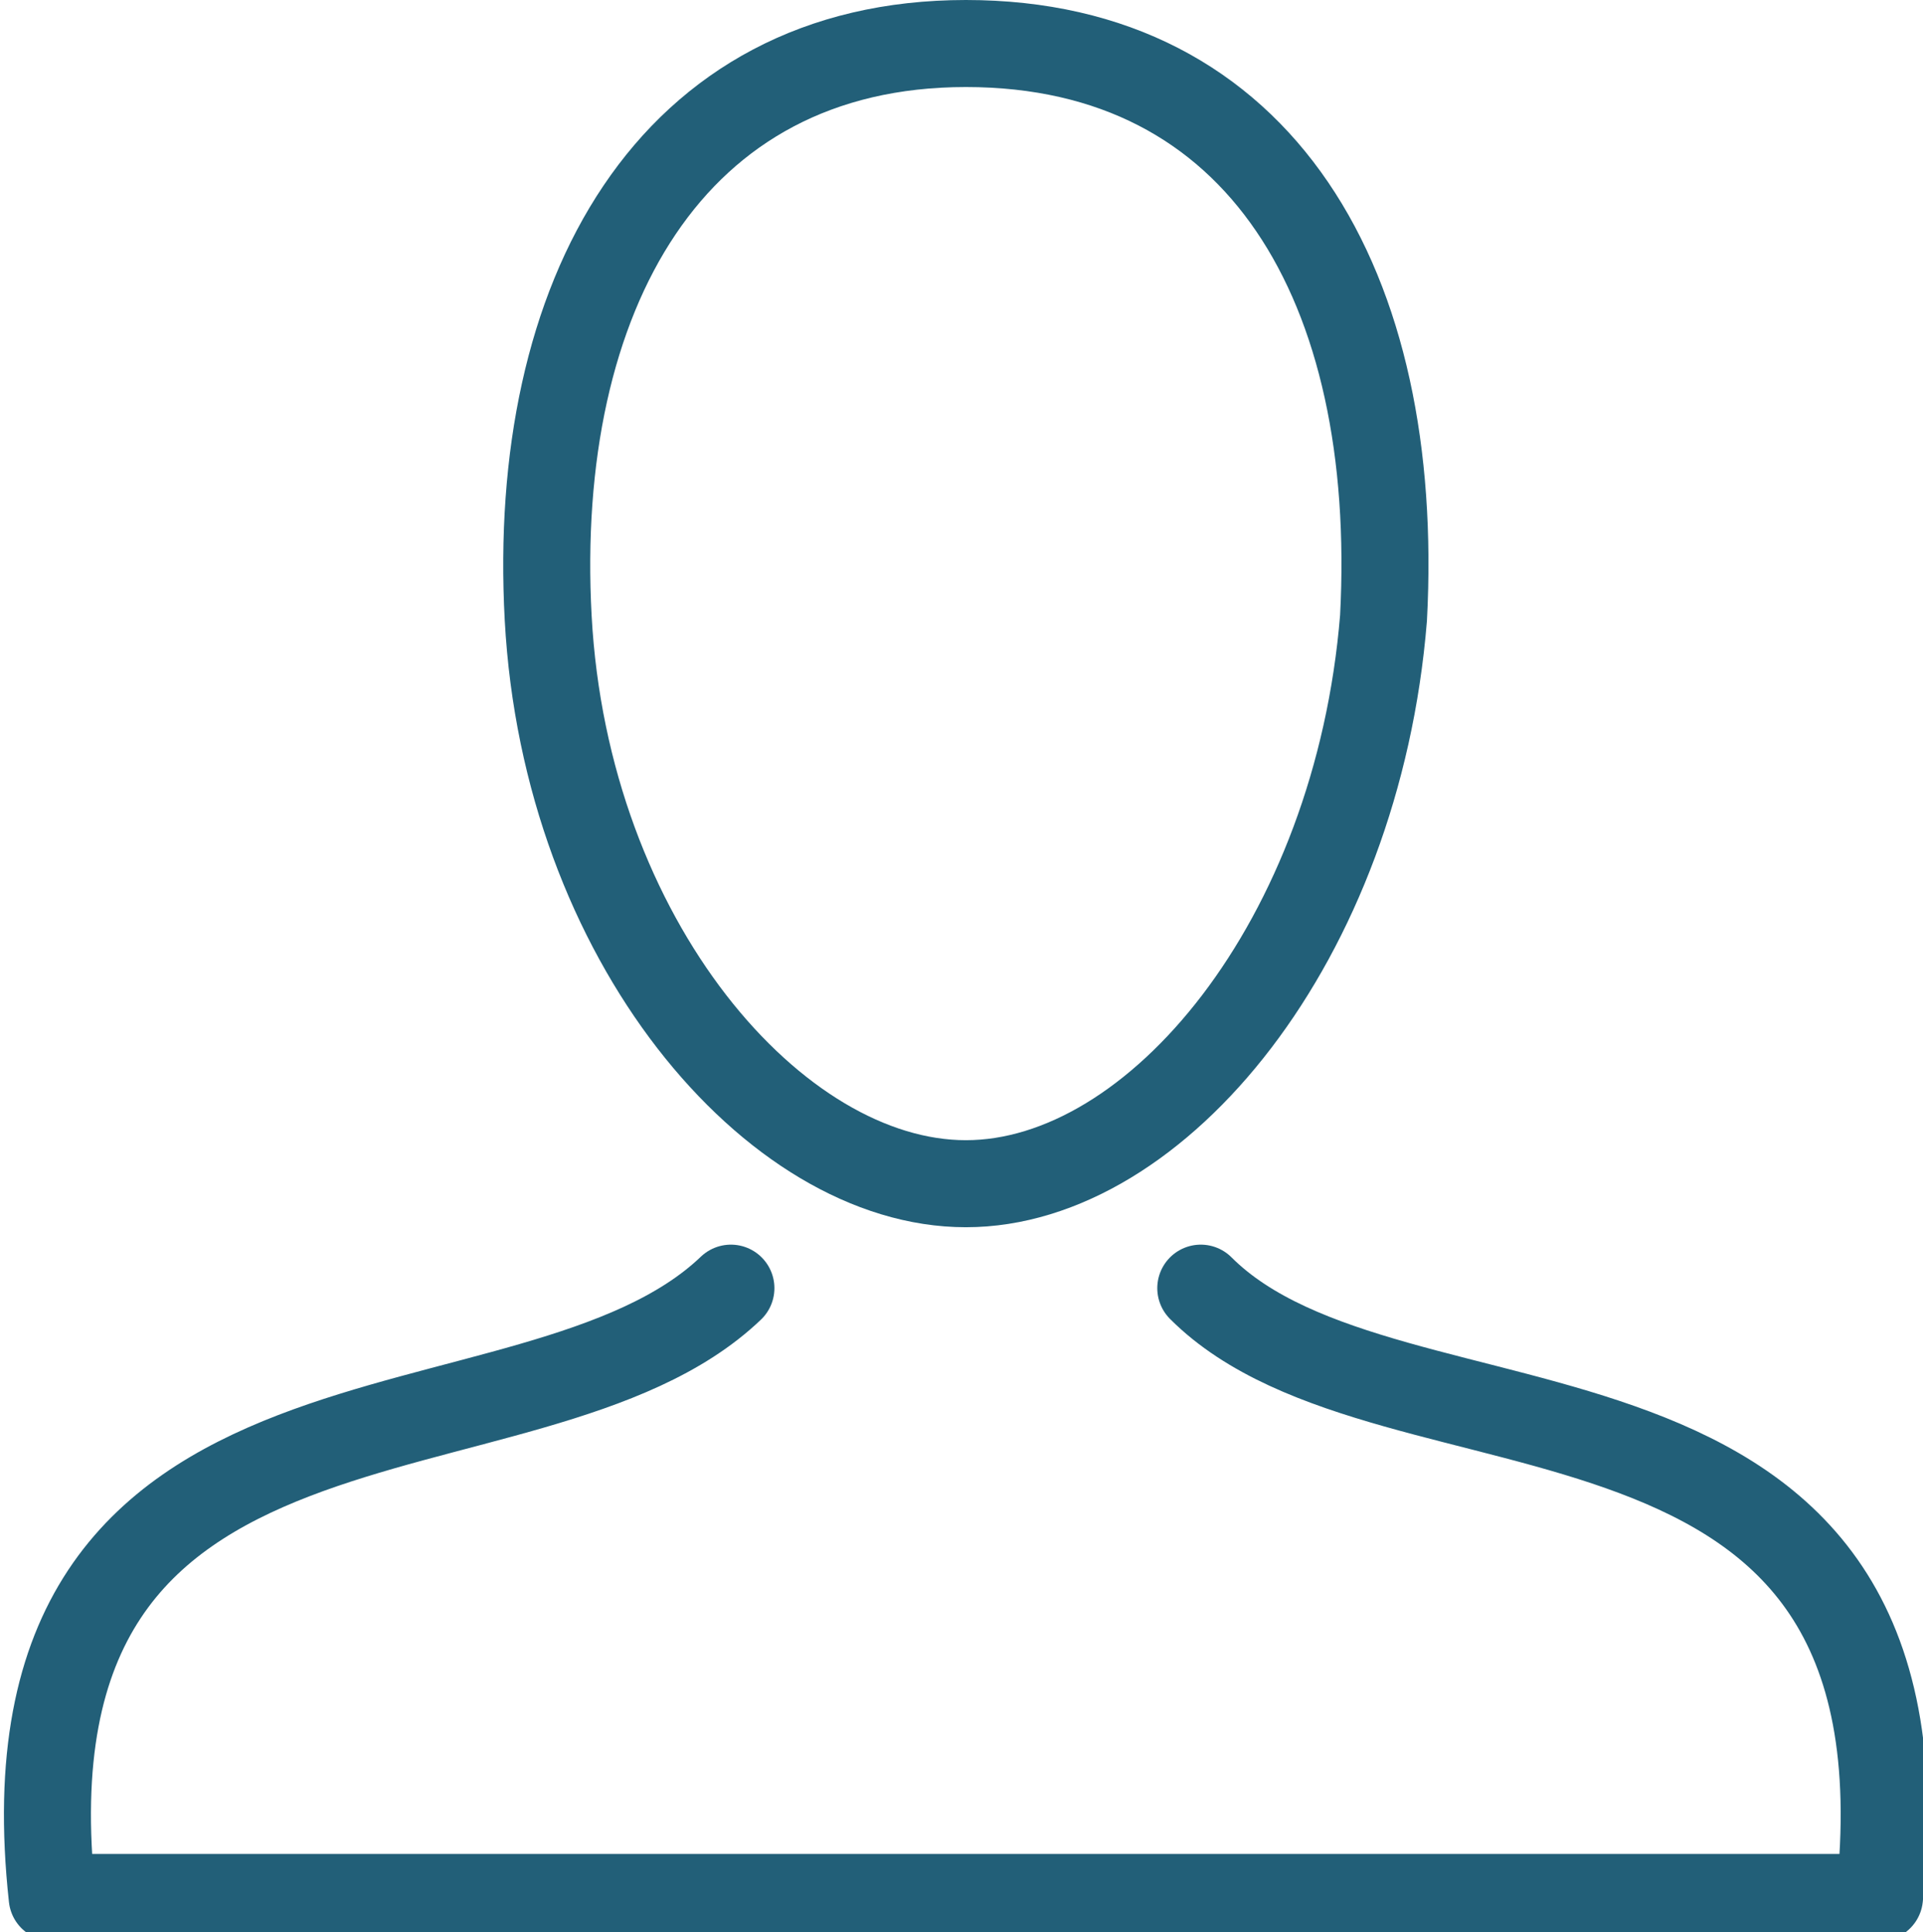 <?xml version="1.0" encoding="utf-8"?>
<!-- Generator: Adobe Illustrator 24.2.0, SVG Export Plug-In . SVG Version: 6.00 Build 0)  -->
<svg version="1.1" id="Livello_1" xmlns="http://www.w3.org/2000/svg" xmlns:xlink="http://www.w3.org/1999/xlink" x="0px" y="0px"
	 viewBox="0 0 22.1 22.2" style="enable-background:new 0 0 22.1 22.2;" xml:space="preserve">
<style type="text/css">
	.st0{fill:none;stroke:#225F78;stroke-linecap:round;stroke-linejoin:round;}
</style>
<g id="Livello_2_1_">
	<g id="menu">
		<path class="st0" d="M15.9,7.1c-0.3,3.7-2.6,6.5-4.8,6.5s-4.6-2.8-4.8-6.5s1.4-6.6,4.8-6.6S16.1,3.3,15.9,7.1z"/>
		<path class="st0" d="M13.8,14.8c2.2,2.2,8.5,0.5,7.8,7h-21c-0.7-6.4,5.5-4.8,7.8-7"/>
	</g>
</g>
</svg>
